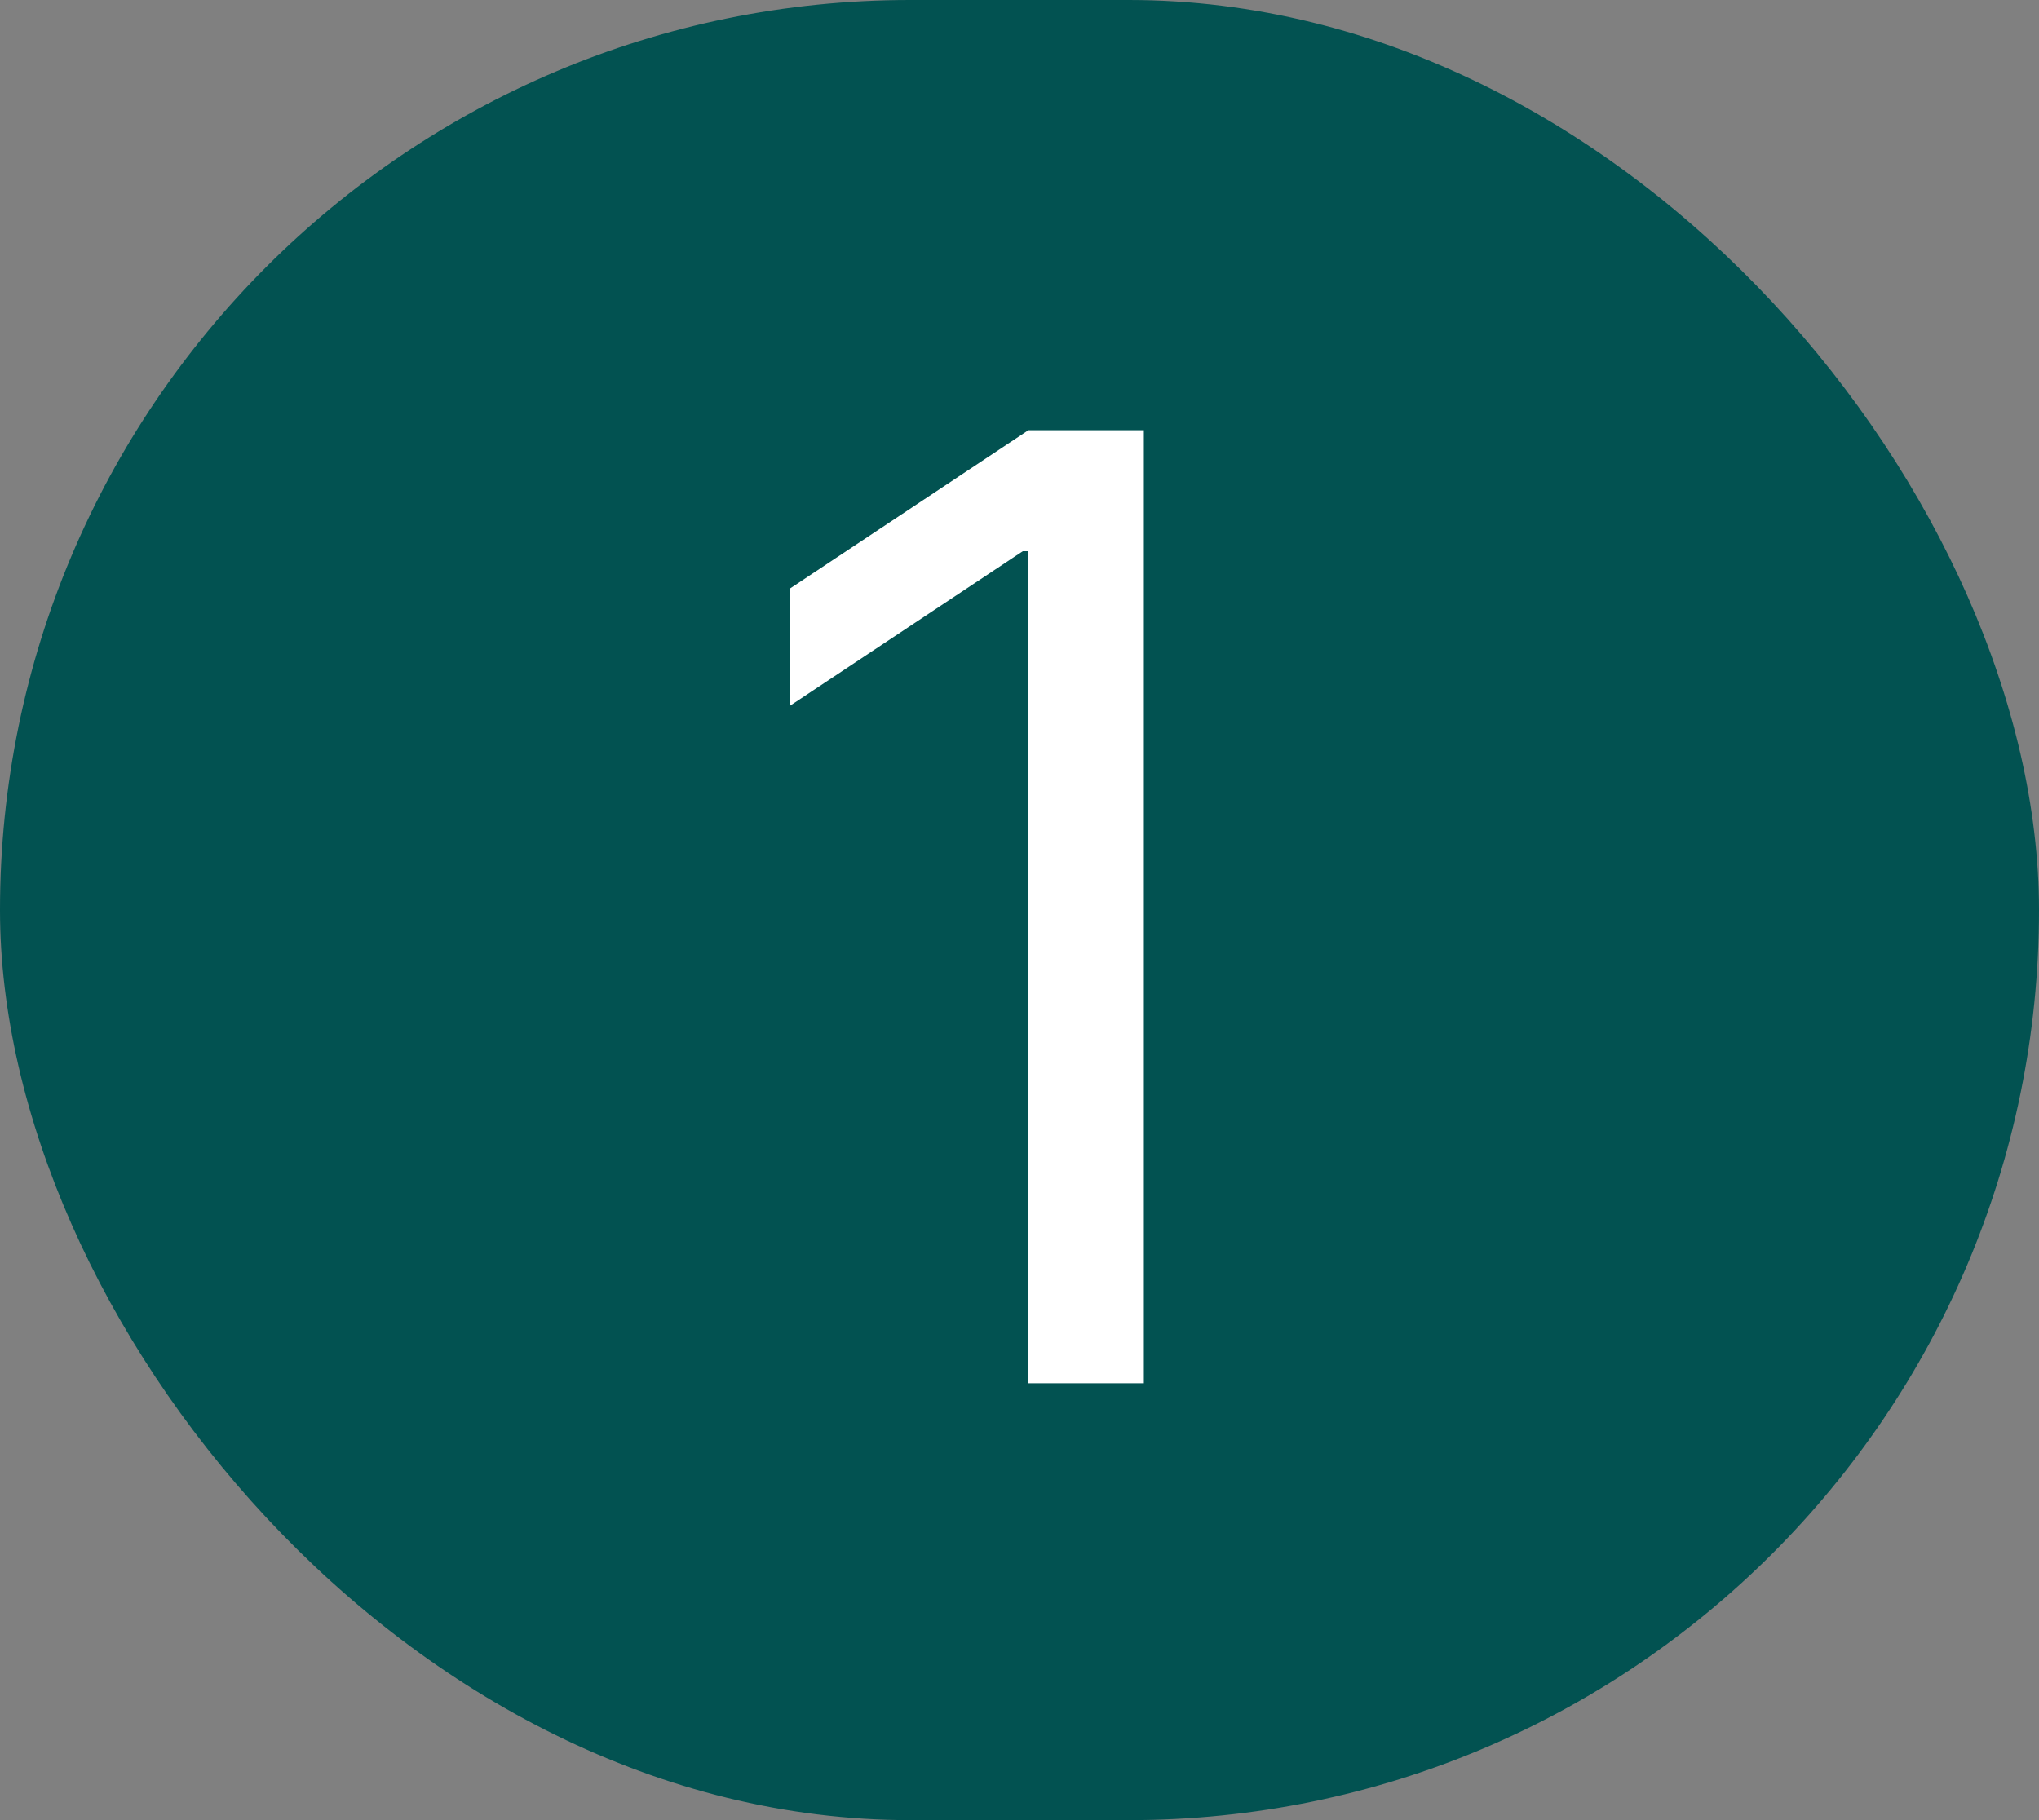 <?xml version="1.0" encoding="UTF-8"?> <svg xmlns="http://www.w3.org/2000/svg" width="56" height="50" viewBox="0 0 56 50" fill="none"><rect x="0" y="0" width="56" height="50" fill="#808080" stroke="none"/><rect width="56" height="50" rx="25" fill="#025251"></rect><path d="M31.415 11.818V38H28.244V15.142H28.091L21.699 19.386V16.165L28.244 11.818H31.415Z" fill="white"></path></svg> 